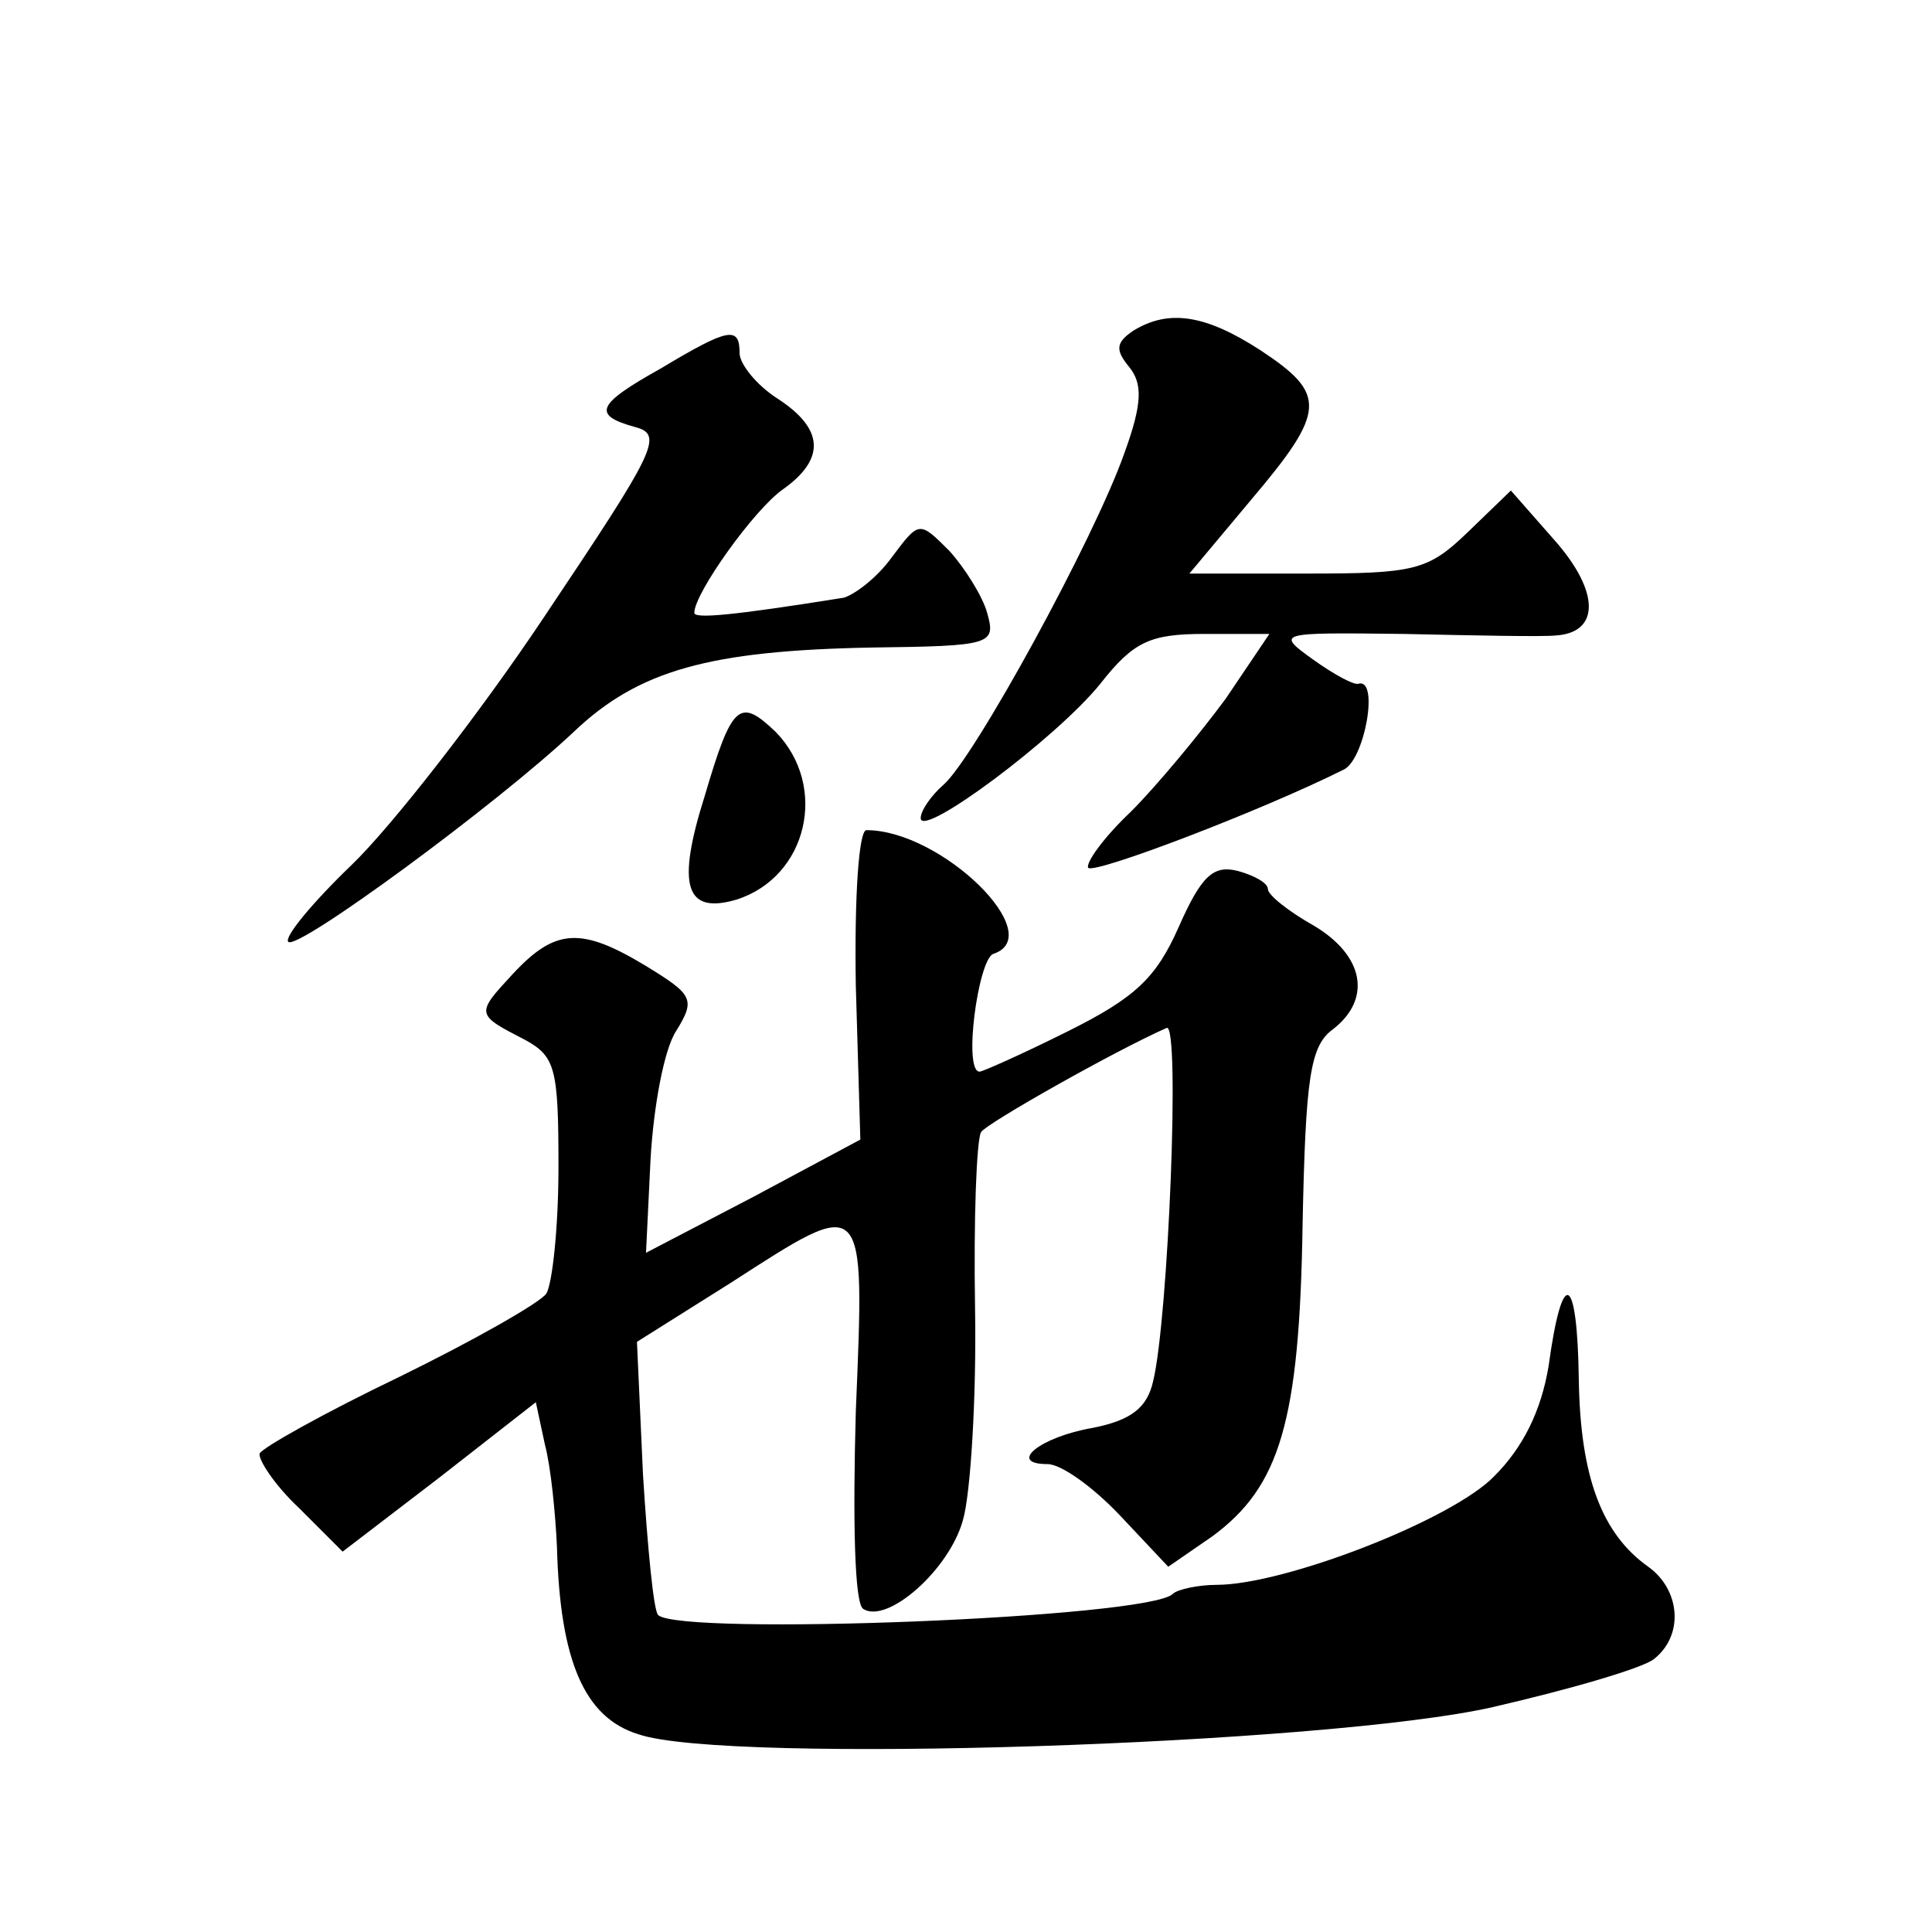 <?xml version="1.0" standalone="no"?>
<!DOCTYPE svg PUBLIC "-//W3C//DTD SVG 20010904//EN"
 "http://www.w3.org/TR/2001/REC-SVG-20010904/DTD/svg10.dtd">
<svg version="1.0" xmlns="http://www.w3.org/2000/svg"
 width="128pt" height="128pt" viewBox="0 0 128 128"
 preserveAspectRatio="xMidYMid meet">
<g transform="translate(0,128) scale(0.1,-0.1)"
fill="#0" stroke="none">
<path d="M751 1061 c-12 -8 -12 -13 -3 -24 9 -11 9 -24 -3 -57 -20 -57 -100 -203
-120 -220 -8 -7 -15 -17 -15 -22 0 -14 90 53 119 89 22 28 33 33 69 33 l43 0 -29
-43 c-17 -23 -45 -57 -63 -75 -18 -17 -30 -34 -28 -37 5 -4 115 38 169 65 14 6
24 61 10 57 -3 -1 -16 6 -30 16 -25 18 -24 18 60 17 47 -1 92 -2 101 -1 29 2 29
29 -1 63 l-29 33 -29 -28 c-26 -25 -35 -27 -106 -27 l-78 0 41 49 c50 59 50 70
6 99 -37 24 -61 27 -84 13z M438 1036 c-43 -24 -46 -31 -17 -39 19 -5 13 -16 -60
-125 -44 -66 -102 -140 -128 -165 -26 -25 -45 -48 -42 -51 6 -6 138 91 189 139
43 41 90 54 198 56 79 1 82 2 76 23 -3 11 -15 30 -25 41 -20 20 -20 20 -38 -4 -10
-14 -25 -25 -32 -27 -75 -12 -99 -14 -99 -10 0 13 40 69 59 82 28 20 27 40 -4 60
-14 9 -25 23 -25 30 0 18 -7 17 -52 -10z M467 753 c-19 -60 -13 -79 21 -69 47 15
61 75 26 111 -24 23 -29 19 -47 -42z M567 627 l3 -102 -71 -38 -71 -37 3 62 c2
35 9 73 17 85 13 21 11 24 -20 43 -43 26 -60 25 -88 -5 -25 -27 -25 -27 8 -44 20
-11 22 -19 22 -84 0 -40 -4 -77 -8 -84 -4 -6 -48 -31 -97 -55 -50 -24 -91 -47 -93
-51 -1 -4 10 -21 26 -36 l29 -29 64 49 64 50 6 -28 c4 -15 7 -46 8 -68 2 -75 18
-113 54 -124 58 -20 456 -7 566 18 52 12 100 26 107 32 20 16 17 46 -4 61 -31 22
-45 60 -46 124 -1 71 -11 75 -20 9 -5 -30 -17 -54 -36 -73 -28 -29 -139 -72 -184
-72 -12 0 -26 -3 -29 -6 -16 -16 -326 -28 -341 -14 -3 3 -7 45 -10 93 l-4 88 62
39 c90 58 89 60 83 -85 -2 -71 -1 -128 5 -131 16 -10 57 26 66 59 5 17 9 81 8 140
-1 60 1 112 4 117 4 6 89 54 123 69 9 3 1 -193 -9 -234 -4 -18 -15 -26 -40 -31
-35 -6 -57 -24 -30 -24 9 0 30 -15 48 -34 l32 -34 29 20 c45 33 58 76 60 207 2
97 5 118 20 129 26 20 21 49 -13 69 -16 9 -30 20 -30 24 0 4 -9 9 -20 12 -16 4
-24 -3 -39 -37 -15 -34 -29 -47 -73 -69 -30 -15 -57 -27 -59 -27 -11 0 -1 74 9
78 37 12 -34 82 -84 82 -5 0 -8 -44 -7 -103z"/>
</g>
</svg>
